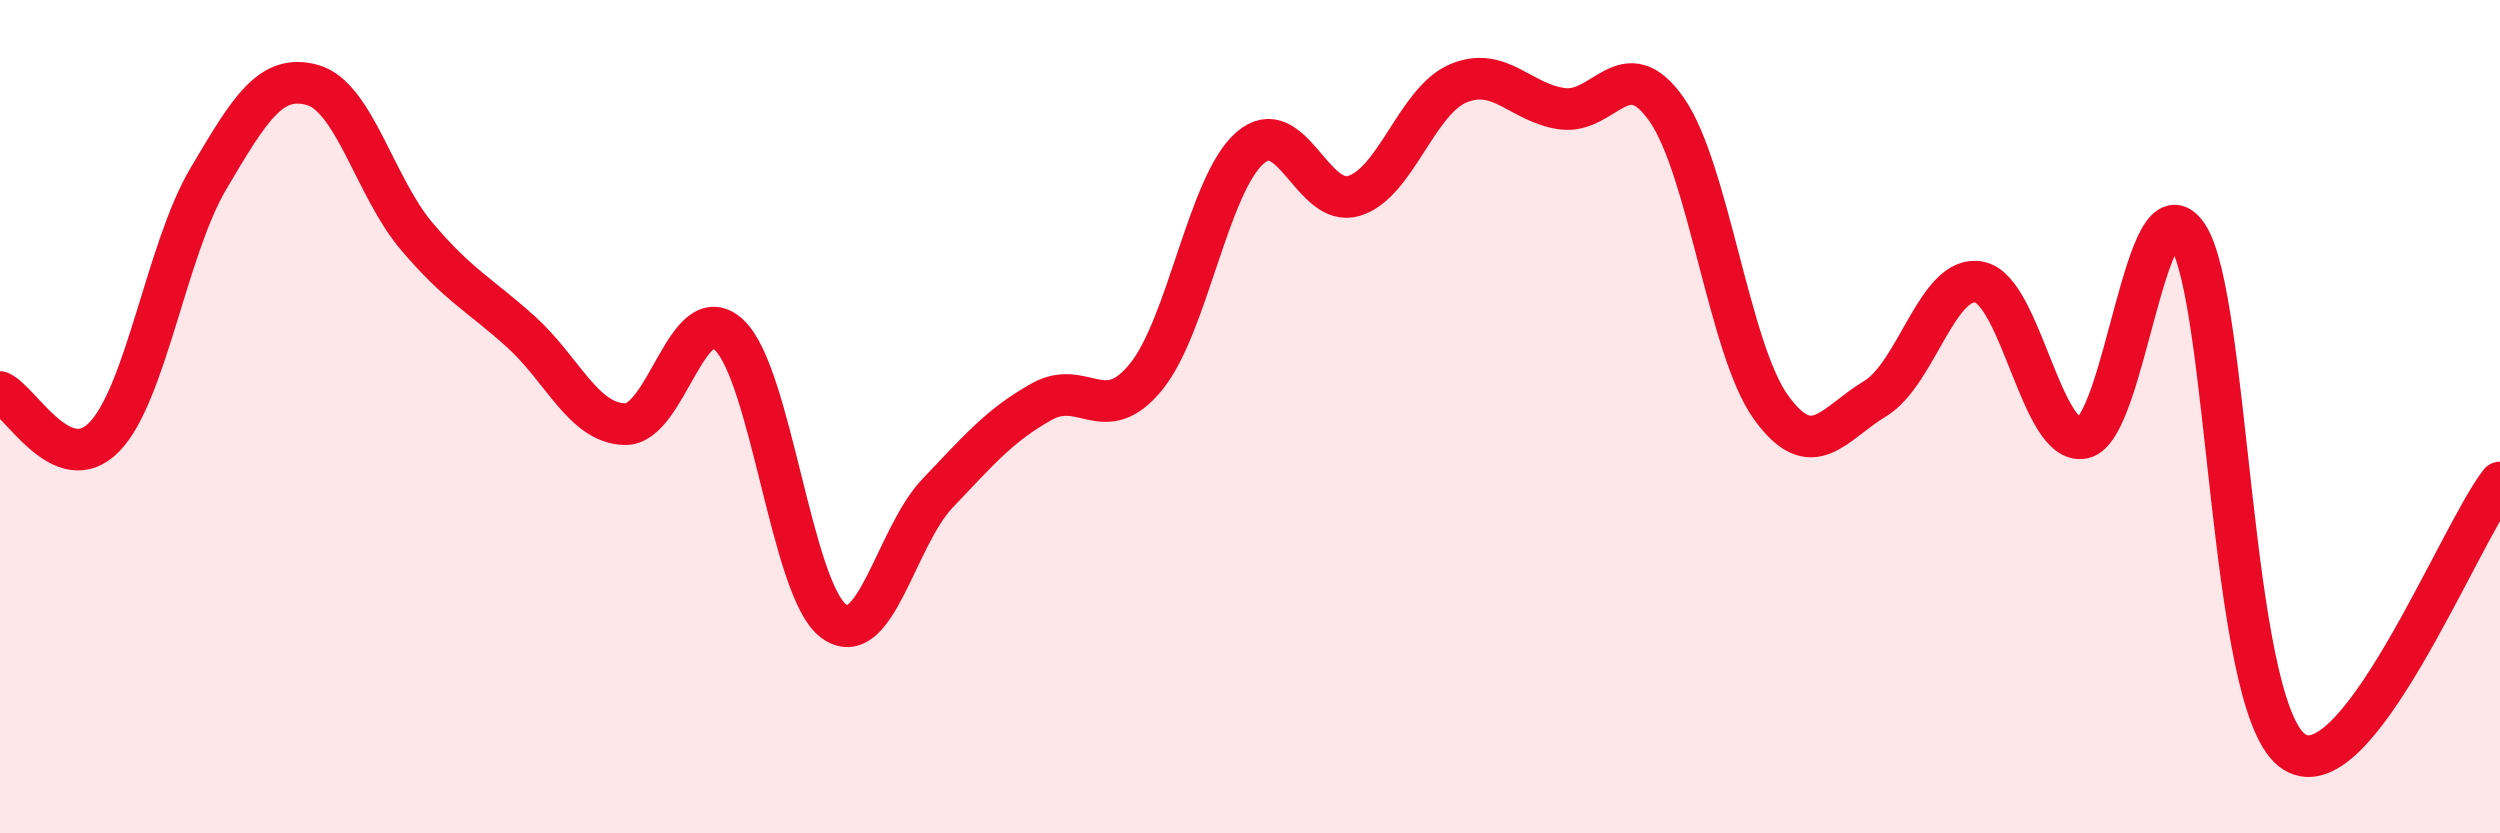 
    <svg width="60" height="20" viewBox="0 0 60 20" xmlns="http://www.w3.org/2000/svg">
      <path
        d="M 0,9.41 C 0.5,9.63 1.5,11.51 2.5,10.49 C 3.5,9.47 4,5.98 5,4.29 C 6,2.6 6.5,1.76 7.5,2.04 C 8.5,2.32 9,4.49 10,5.67 C 11,6.85 11.5,7.06 12.5,7.96 C 13.5,8.86 14,10.16 15,10.18 C 16,10.2 16.5,7.1 17.5,8.04 C 18.5,8.98 19,14.14 20,14.9 C 21,15.66 21.5,12.89 22.5,11.84 C 23.5,10.79 24,10.2 25,9.64 C 26,9.08 26.5,10.27 27.5,9.05 C 28.5,7.83 29,4.42 30,3.55 C 31,2.68 31.5,5.01 32.5,4.7 C 33.5,4.39 34,2.42 35,2 C 36,1.58 36.5,2.48 37.5,2.61 C 38.5,2.74 39,1.2 40,2.63 C 41,4.06 41.5,8.38 42.5,9.77 C 43.5,11.16 44,10.17 45,9.57 C 46,8.97 46.5,6.58 47.5,6.77 C 48.5,6.96 49,10.73 50,10.51 C 51,10.29 51.5,4.15 52.5,5.65 C 53.5,7.15 53.5,16.81 55,18 C 56.5,19.19 59,12.86 60,11.58L60 20L0 20Z"
        fill="#EB0A25"
        opacity="0.1"
        stroke-linecap="round"
        stroke-linejoin="round"
      />
      <path
        d="M 0,9.41 C 0.5,9.63 1.5,11.51 2.5,10.49 C 3.5,9.47 4,5.98 5,4.29 C 6,2.6 6.5,1.76 7.5,2.04 C 8.5,2.32 9,4.49 10,5.67 C 11,6.85 11.5,7.06 12.5,7.96 C 13.5,8.86 14,10.16 15,10.18 C 16,10.2 16.5,7.1 17.5,8.04 C 18.5,8.98 19,14.14 20,14.9 C 21,15.66 21.5,12.89 22.5,11.84 C 23.5,10.79 24,10.2 25,9.64 C 26,9.08 26.5,10.27 27.5,9.05 C 28.5,7.83 29,4.42 30,3.55 C 31,2.68 31.5,5.01 32.5,4.7 C 33.5,4.39 34,2.42 35,2 C 36,1.58 36.5,2.48 37.5,2.61 C 38.5,2.74 39,1.2 40,2.63 C 41,4.06 41.5,8.38 42.5,9.77 C 43.5,11.16 44,10.17 45,9.57 C 46,8.97 46.5,6.58 47.5,6.77 C 48.5,6.96 49,10.73 50,10.51 C 51,10.29 51.5,4.15 52.5,5.65 C 53.5,7.15 53.5,16.81 55,18 C 56.5,19.19 59,12.86 60,11.58"
        stroke="#EB0A25"
        stroke-width="1"
        fill="none"
        stroke-linecap="round"
        stroke-linejoin="round"
      />
    </svg>
  